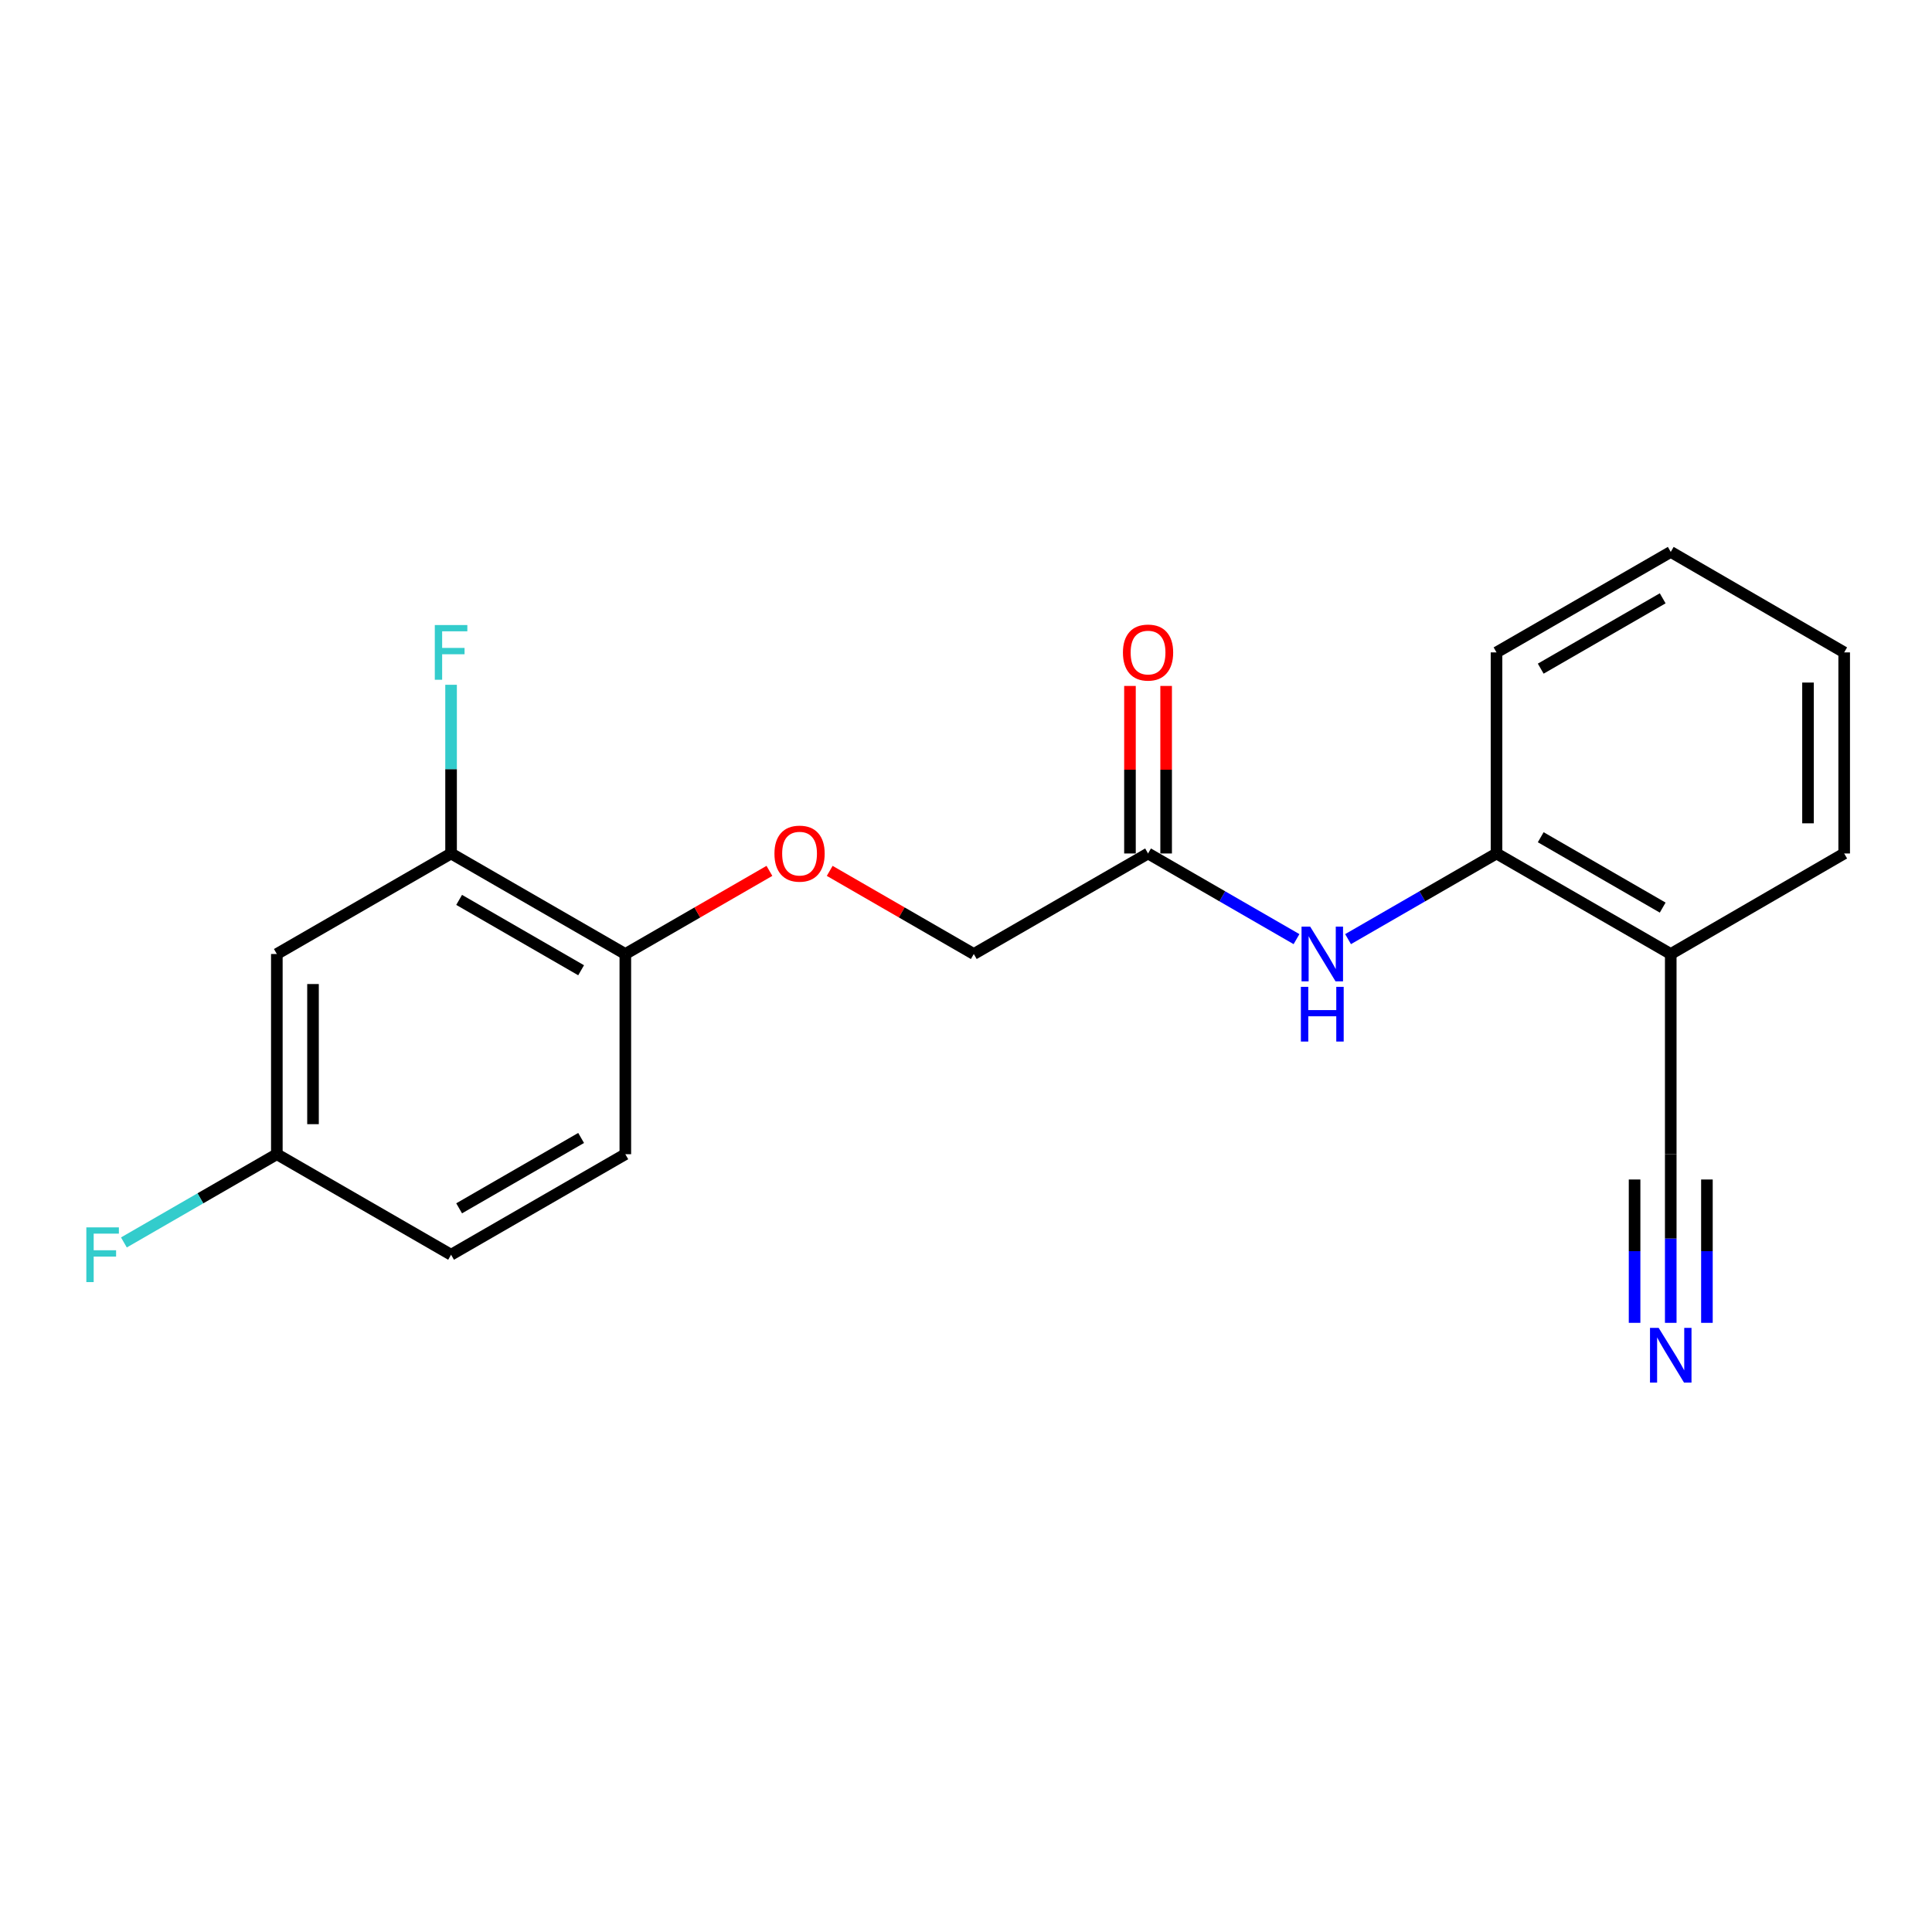 <?xml version='1.0' encoding='iso-8859-1'?>
<svg version='1.1' baseProfile='full'
              xmlns='http://www.w3.org/2000/svg'
                      xmlns:rdkit='http://www.rdkit.org/xml'
                      xmlns:xlink='http://www.w3.org/1999/xlink'
                  xml:space='preserve'
width='1000px' height='1000px' viewBox='0 0 1000 1000'>
<!-- END OF HEADER -->
<rect style='opacity:1.0;fill:#FFFFFF;stroke:none' width='1000' height='1000' x='0' y='0'> </rect>
<path class='bond-2' d='M 697.755,486.094 L 736.175,463.927' style='fill:none;fill-rule:evenodd;stroke:#0000FF;stroke-width:6px;stroke-linecap:butt;stroke-linejoin:miter;stroke-opacity:1' />
<path class='bond-2' d='M 736.175,463.927 L 774.595,441.759' style='fill:none;fill-rule:evenodd;stroke:#000000;stroke-width:6px;stroke-linecap:butt;stroke-linejoin:miter;stroke-opacity:1' />
<path class='bond-5' d='M 671.069,486.094 L 632.649,463.927' style='fill:none;fill-rule:evenodd;stroke:#0000FF;stroke-width:6px;stroke-linecap:butt;stroke-linejoin:miter;stroke-opacity:1' />
<path class='bond-5' d='M 632.649,463.927 L 594.229,441.759' style='fill:none;fill-rule:evenodd;stroke:#000000;stroke-width:6px;stroke-linecap:butt;stroke-linejoin:miter;stroke-opacity:1' />
<path class='bond-0' d='M 864.778,684.7 L 864.778,641.057' style='fill:none;fill-rule:evenodd;stroke:#0000FF;stroke-width:6px;stroke-linecap:butt;stroke-linejoin:miter;stroke-opacity:1' />
<path class='bond-0' d='M 864.778,641.057 L 864.778,597.414' style='fill:none;fill-rule:evenodd;stroke:#000000;stroke-width:6px;stroke-linecap:butt;stroke-linejoin:miter;stroke-opacity:1' />
<path class='bond-0' d='M 883.499,684.7 L 883.499,647.603' style='fill:none;fill-rule:evenodd;stroke:#0000FF;stroke-width:6px;stroke-linecap:butt;stroke-linejoin:miter;stroke-opacity:1' />
<path class='bond-0' d='M 883.499,647.603 L 883.499,610.507' style='fill:none;fill-rule:evenodd;stroke:#000000;stroke-width:6px;stroke-linecap:butt;stroke-linejoin:miter;stroke-opacity:1' />
<path class='bond-0' d='M 846.057,684.7 L 846.057,647.603' style='fill:none;fill-rule:evenodd;stroke:#0000FF;stroke-width:6px;stroke-linecap:butt;stroke-linejoin:miter;stroke-opacity:1' />
<path class='bond-0' d='M 846.057,647.603 L 846.057,610.507' style='fill:none;fill-rule:evenodd;stroke:#000000;stroke-width:6px;stroke-linecap:butt;stroke-linejoin:miter;stroke-opacity:1' />
<path class='bond-1' d='M 864.778,597.414 L 864.778,493.793' style='fill:none;fill-rule:evenodd;stroke:#000000;stroke-width:6px;stroke-linecap:butt;stroke-linejoin:miter;stroke-opacity:1' />
<path class='bond-3' d='M 774.595,441.759 L 864.778,493.793' style='fill:none;fill-rule:evenodd;stroke:#000000;stroke-width:6px;stroke-linecap:butt;stroke-linejoin:miter;stroke-opacity:1' />
<path class='bond-3' d='M 797.479,433.349 L 860.607,469.772' style='fill:none;fill-rule:evenodd;stroke:#000000;stroke-width:6px;stroke-linecap:butt;stroke-linejoin:miter;stroke-opacity:1' />
<path class='bond-17' d='M 774.595,441.759 L 774.595,337.681' style='fill:none;fill-rule:evenodd;stroke:#000000;stroke-width:6px;stroke-linecap:butt;stroke-linejoin:miter;stroke-opacity:1' />
<path class='bond-16' d='M 864.778,493.793 L 954.545,441.759' style='fill:none;fill-rule:evenodd;stroke:#000000;stroke-width:6px;stroke-linecap:butt;stroke-linejoin:miter;stroke-opacity:1' />
<path class='bond-4' d='M 233.475,441.759 L 323.669,493.793' style='fill:none;fill-rule:evenodd;stroke:#000000;stroke-width:6px;stroke-linecap:butt;stroke-linejoin:miter;stroke-opacity:1' />
<path class='bond-4' d='M 237.649,465.78 L 300.784,502.204' style='fill:none;fill-rule:evenodd;stroke:#000000;stroke-width:6px;stroke-linecap:butt;stroke-linejoin:miter;stroke-opacity:1' />
<path class='bond-6' d='M 233.475,441.759 L 143.292,493.793' style='fill:none;fill-rule:evenodd;stroke:#000000;stroke-width:6px;stroke-linecap:butt;stroke-linejoin:miter;stroke-opacity:1' />
<path class='bond-13' d='M 233.475,441.759 L 233.475,398.101' style='fill:none;fill-rule:evenodd;stroke:#000000;stroke-width:6px;stroke-linecap:butt;stroke-linejoin:miter;stroke-opacity:1' />
<path class='bond-13' d='M 233.475,398.101 L 233.475,354.443' style='fill:none;fill-rule:evenodd;stroke:#33CCCC;stroke-width:6px;stroke-linecap:butt;stroke-linejoin:miter;stroke-opacity:1' />
<path class='bond-9' d='M 603.589,441.759 L 603.589,398.401' style='fill:none;fill-rule:evenodd;stroke:#000000;stroke-width:6px;stroke-linecap:butt;stroke-linejoin:miter;stroke-opacity:1' />
<path class='bond-9' d='M 603.589,398.401 L 603.589,355.043' style='fill:none;fill-rule:evenodd;stroke:#FF0000;stroke-width:6px;stroke-linecap:butt;stroke-linejoin:miter;stroke-opacity:1' />
<path class='bond-9' d='M 584.868,441.759 L 584.868,398.401' style='fill:none;fill-rule:evenodd;stroke:#000000;stroke-width:6px;stroke-linecap:butt;stroke-linejoin:miter;stroke-opacity:1' />
<path class='bond-9' d='M 584.868,398.401 L 584.868,355.043' style='fill:none;fill-rule:evenodd;stroke:#FF0000;stroke-width:6px;stroke-linecap:butt;stroke-linejoin:miter;stroke-opacity:1' />
<path class='bond-12' d='M 594.229,441.759 L 504.035,493.793' style='fill:none;fill-rule:evenodd;stroke:#000000;stroke-width:6px;stroke-linecap:butt;stroke-linejoin:miter;stroke-opacity:1' />
<path class='bond-21' d='M 143.292,493.793 L 143.292,597.414' style='fill:none;fill-rule:evenodd;stroke:#000000;stroke-width:6px;stroke-linecap:butt;stroke-linejoin:miter;stroke-opacity:1' />
<path class='bond-21' d='M 162.013,509.336 L 162.013,581.871' style='fill:none;fill-rule:evenodd;stroke:#000000;stroke-width:6px;stroke-linecap:butt;stroke-linejoin:miter;stroke-opacity:1' />
<path class='bond-7' d='M 323.669,493.793 L 360.959,472.277' style='fill:none;fill-rule:evenodd;stroke:#000000;stroke-width:6px;stroke-linecap:butt;stroke-linejoin:miter;stroke-opacity:1' />
<path class='bond-7' d='M 360.959,472.277 L 398.249,450.762' style='fill:none;fill-rule:evenodd;stroke:#FF0000;stroke-width:6px;stroke-linecap:butt;stroke-linejoin:miter;stroke-opacity:1' />
<path class='bond-10' d='M 323.669,493.793 L 323.669,597.414' style='fill:none;fill-rule:evenodd;stroke:#000000;stroke-width:6px;stroke-linecap:butt;stroke-linejoin:miter;stroke-opacity:1' />
<path class='bond-8' d='M 429.455,450.762 L 466.745,472.277' style='fill:none;fill-rule:evenodd;stroke:#FF0000;stroke-width:6px;stroke-linecap:butt;stroke-linejoin:miter;stroke-opacity:1' />
<path class='bond-8' d='M 466.745,472.277 L 504.035,493.793' style='fill:none;fill-rule:evenodd;stroke:#000000;stroke-width:6px;stroke-linecap:butt;stroke-linejoin:miter;stroke-opacity:1' />
<path class='bond-14' d='M 323.669,597.414 L 233.475,649.448' style='fill:none;fill-rule:evenodd;stroke:#000000;stroke-width:6px;stroke-linecap:butt;stroke-linejoin:miter;stroke-opacity:1' />
<path class='bond-14' d='M 300.784,589.003 L 237.649,625.427' style='fill:none;fill-rule:evenodd;stroke:#000000;stroke-width:6px;stroke-linecap:butt;stroke-linejoin:miter;stroke-opacity:1' />
<path class='bond-11' d='M 143.292,597.414 L 233.475,649.448' style='fill:none;fill-rule:evenodd;stroke:#000000;stroke-width:6px;stroke-linecap:butt;stroke-linejoin:miter;stroke-opacity:1' />
<path class='bond-15' d='M 143.292,597.414 L 103.712,620.251' style='fill:none;fill-rule:evenodd;stroke:#000000;stroke-width:6px;stroke-linecap:butt;stroke-linejoin:miter;stroke-opacity:1' />
<path class='bond-15' d='M 103.712,620.251 L 64.132,643.088' style='fill:none;fill-rule:evenodd;stroke:#33CCCC;stroke-width:6px;stroke-linecap:butt;stroke-linejoin:miter;stroke-opacity:1' />
<path class='bond-20' d='M 954.545,441.759 L 954.545,337.681' style='fill:none;fill-rule:evenodd;stroke:#000000;stroke-width:6px;stroke-linecap:butt;stroke-linejoin:miter;stroke-opacity:1' />
<path class='bond-20' d='M 935.824,426.147 L 935.824,353.292' style='fill:none;fill-rule:evenodd;stroke:#000000;stroke-width:6px;stroke-linecap:butt;stroke-linejoin:miter;stroke-opacity:1' />
<path class='bond-19' d='M 774.595,337.681 L 864.778,285.667' style='fill:none;fill-rule:evenodd;stroke:#000000;stroke-width:6px;stroke-linecap:butt;stroke-linejoin:miter;stroke-opacity:1' />
<path class='bond-19' d='M 797.476,346.096 L 860.604,309.686' style='fill:none;fill-rule:evenodd;stroke:#000000;stroke-width:6px;stroke-linecap:butt;stroke-linejoin:miter;stroke-opacity:1' />
<path class='bond-18' d='M 954.545,337.681 L 864.778,285.667' style='fill:none;fill-rule:evenodd;stroke:#000000;stroke-width:6px;stroke-linecap:butt;stroke-linejoin:miter;stroke-opacity:1' />
<path  class='atom-0' d='M 678.152 479.633
L 687.432 494.633
Q 688.352 496.113, 689.832 498.793
Q 691.312 501.473, 691.392 501.633
L 691.392 479.633
L 695.152 479.633
L 695.152 507.953
L 691.272 507.953
L 681.312 491.553
Q 680.152 489.633, 678.912 487.433
Q 677.712 485.233, 677.352 484.553
L 677.352 507.953
L 673.672 507.953
L 673.672 479.633
L 678.152 479.633
' fill='#0000FF'/>
<path  class='atom-0' d='M 673.332 510.785
L 677.172 510.785
L 677.172 522.825
L 691.652 522.825
L 691.652 510.785
L 695.492 510.785
L 695.492 539.105
L 691.652 539.105
L 691.652 526.025
L 677.172 526.025
L 677.172 539.105
L 673.332 539.105
L 673.332 510.785
' fill='#0000FF'/>
<path  class='atom-1' d='M 858.518 687.301
L 867.798 702.301
Q 868.718 703.781, 870.198 706.461
Q 871.678 709.141, 871.758 709.301
L 871.758 687.301
L 875.518 687.301
L 875.518 715.621
L 871.638 715.621
L 861.678 699.221
Q 860.518 697.301, 859.278 695.101
Q 858.078 692.901, 857.718 692.221
L 857.718 715.621
L 854.038 715.621
L 854.038 687.301
L 858.518 687.301
' fill='#0000FF'/>
<path  class='atom-9' d='M 400.852 441.839
Q 400.852 435.039, 404.212 431.239
Q 407.572 427.439, 413.852 427.439
Q 420.132 427.439, 423.492 431.239
Q 426.852 435.039, 426.852 441.839
Q 426.852 448.719, 423.452 452.639
Q 420.052 456.519, 413.852 456.519
Q 407.612 456.519, 404.212 452.639
Q 400.852 448.759, 400.852 441.839
M 413.852 453.319
Q 418.172 453.319, 420.492 450.439
Q 422.852 447.519, 422.852 441.839
Q 422.852 436.279, 420.492 433.479
Q 418.172 430.639, 413.852 430.639
Q 409.532 430.639, 407.172 433.439
Q 404.852 436.239, 404.852 441.839
Q 404.852 447.559, 407.172 450.439
Q 409.532 453.319, 413.852 453.319
' fill='#FF0000'/>
<path  class='atom-10' d='M 581.229 337.761
Q 581.229 330.961, 584.589 327.161
Q 587.949 323.361, 594.229 323.361
Q 600.509 323.361, 603.869 327.161
Q 607.229 330.961, 607.229 337.761
Q 607.229 344.641, 603.829 348.561
Q 600.429 352.441, 594.229 352.441
Q 587.989 352.441, 584.589 348.561
Q 581.229 344.681, 581.229 337.761
M 594.229 349.241
Q 598.549 349.241, 600.869 346.361
Q 603.229 343.441, 603.229 337.761
Q 603.229 332.201, 600.869 329.401
Q 598.549 326.561, 594.229 326.561
Q 589.909 326.561, 587.549 329.361
Q 585.229 332.161, 585.229 337.761
Q 585.229 343.481, 587.549 346.361
Q 589.909 349.241, 594.229 349.241
' fill='#FF0000'/>
<path  class='atom-14' d='M 225.055 323.521
L 241.895 323.521
L 241.895 326.761
L 228.855 326.761
L 228.855 335.361
L 240.455 335.361
L 240.455 338.641
L 228.855 338.641
L 228.855 351.841
L 225.055 351.841
L 225.055 323.521
' fill='#33CCCC'/>
<path  class='atom-16' d='M 44.689 635.288
L 61.529 635.288
L 61.529 638.528
L 48.489 638.528
L 48.489 647.128
L 60.089 647.128
L 60.089 650.408
L 48.489 650.408
L 48.489 663.608
L 44.689 663.608
L 44.689 635.288
' fill='#33CCCC'/>
</svg>
